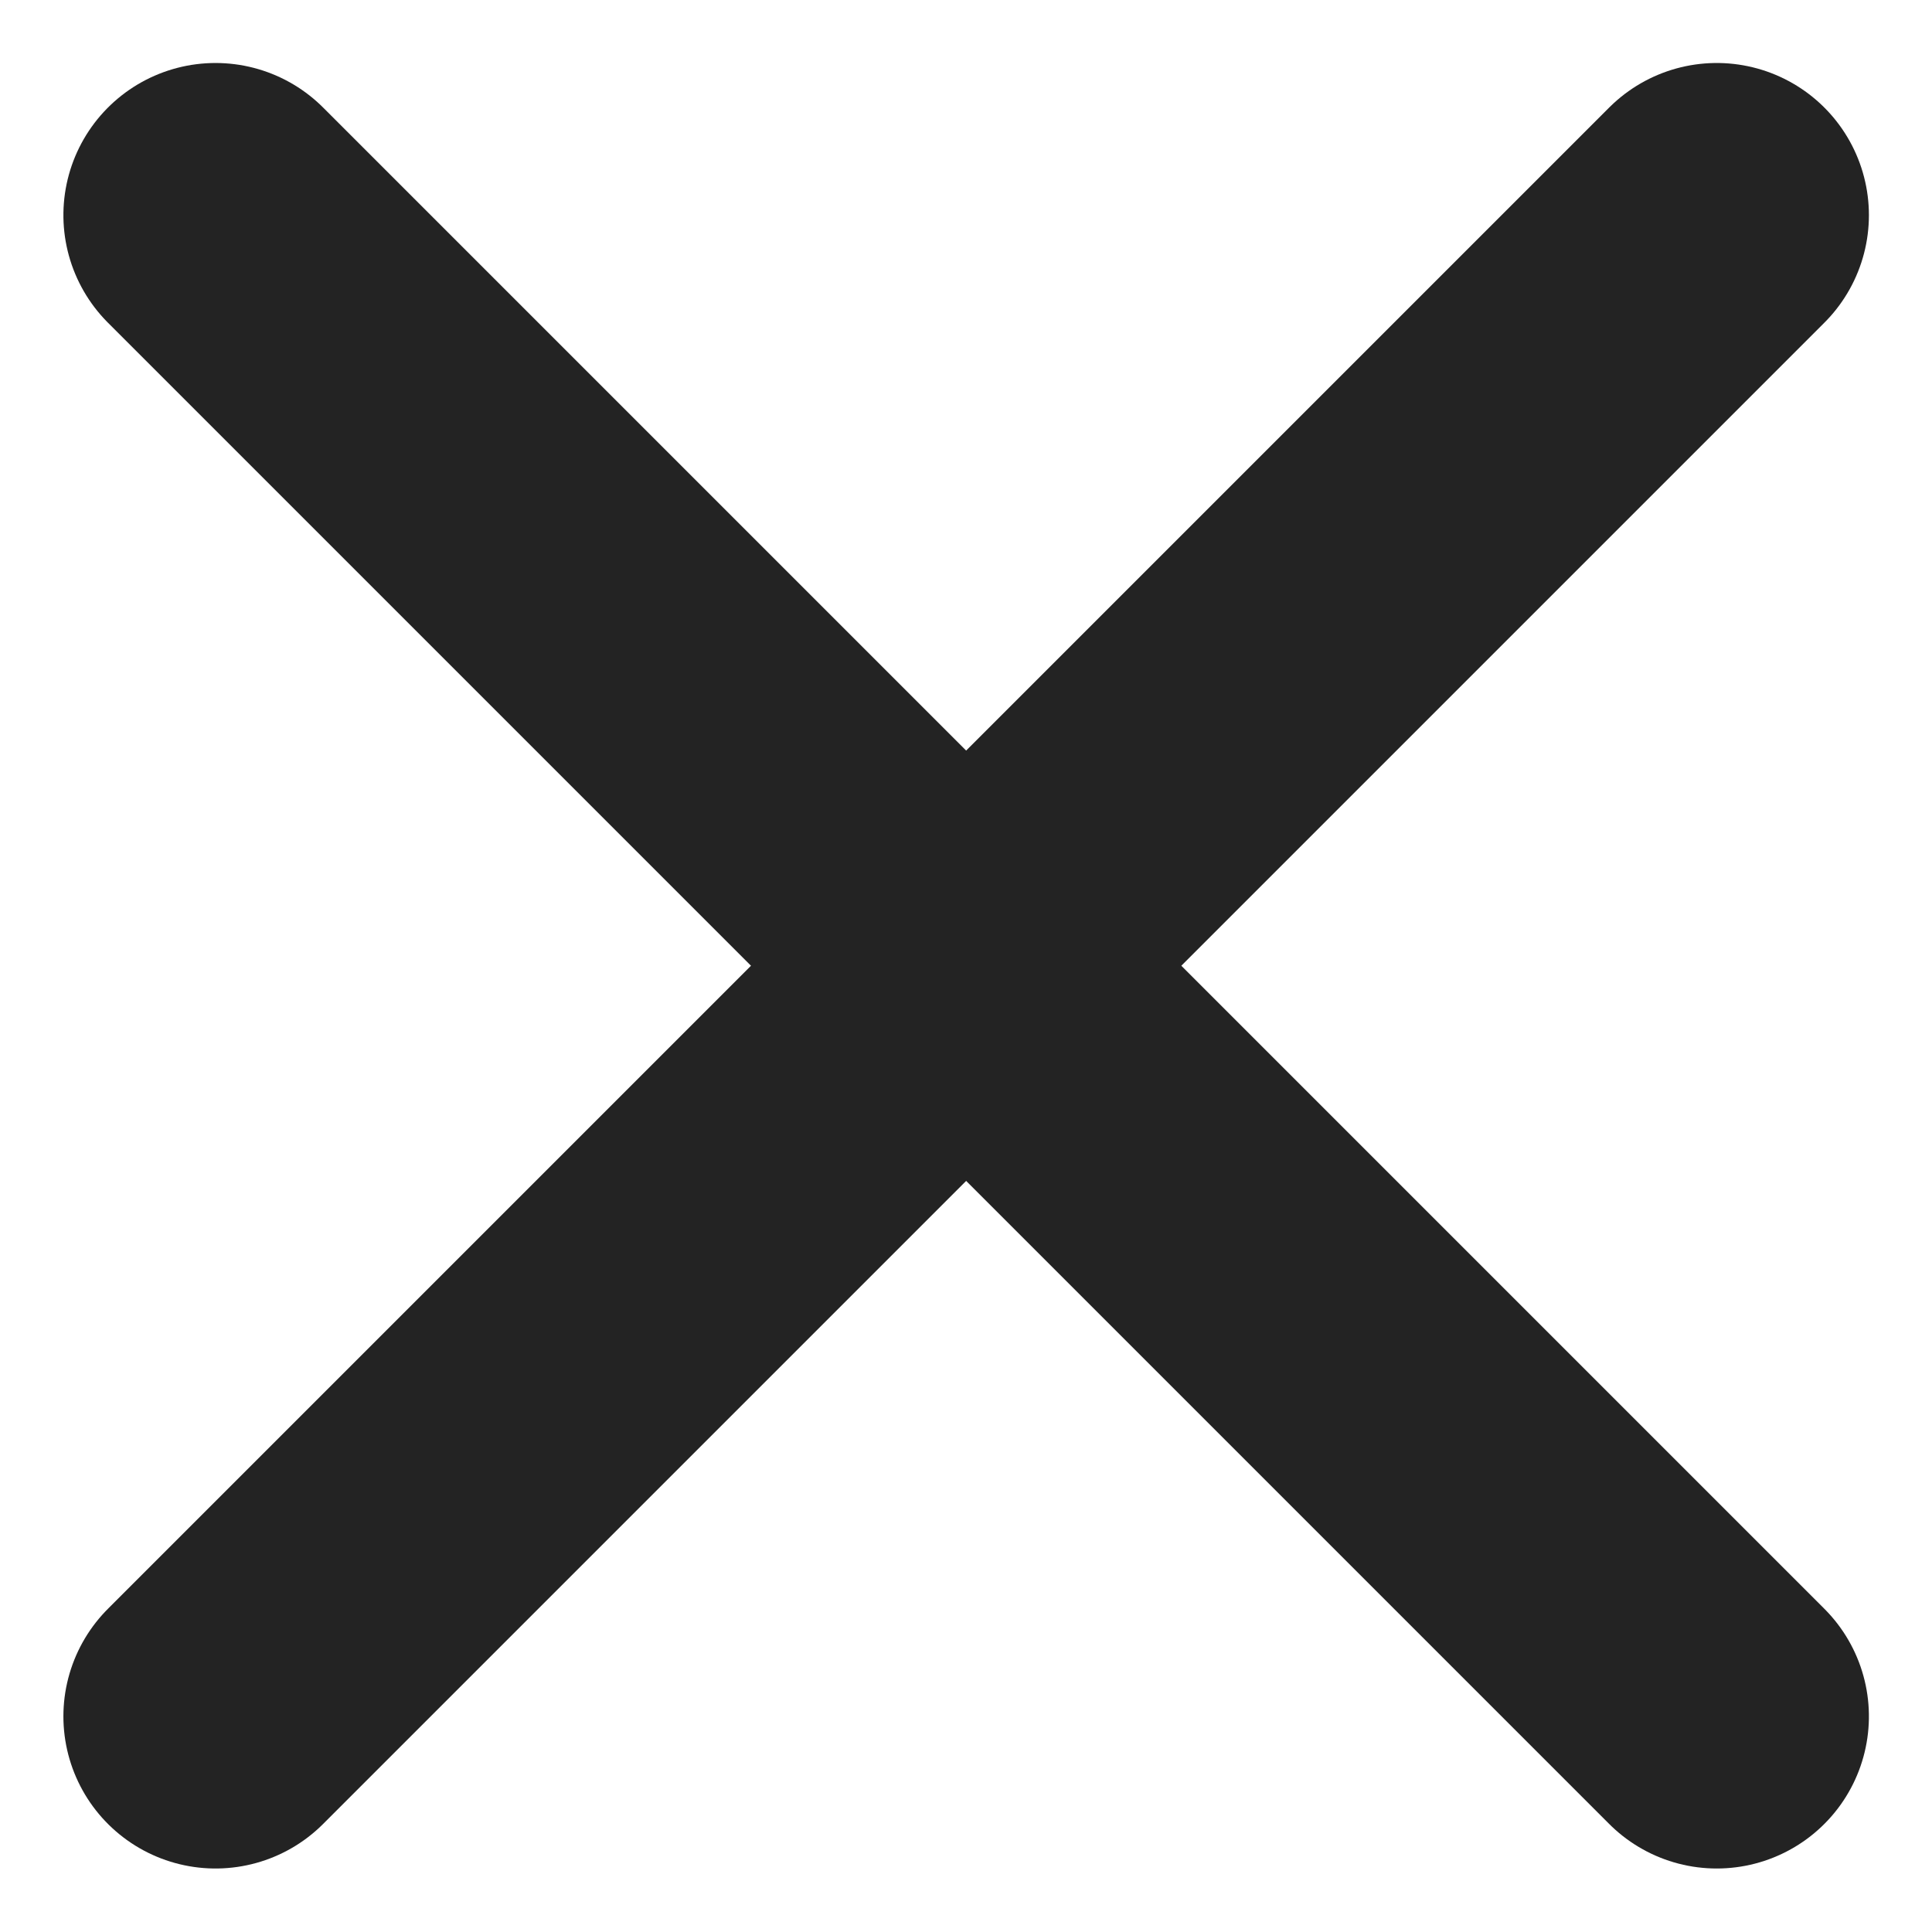 <svg xmlns="http://www.w3.org/2000/svg" width="19.047" height="19.047" viewBox="0 0 19.047 19.047">
  <g id="close-modal" transform="translate(-1865.346 -162.718)">
    <path id="Path_22" data-name="Path 22" d="M1061.271,1145.839l-14.8,14.8" transform="translate(821 -981)" fill="none" stroke="#232323" stroke-linecap="round" stroke-width="3"/>
    <path id="Path_23" data-name="Path 23" d="M14.8,0,0,14.8" transform="translate(1882.271 164.839) rotate(90)" fill="none" stroke="#232323" stroke-linecap="round" stroke-width="3"/>
  </g>
</svg>
